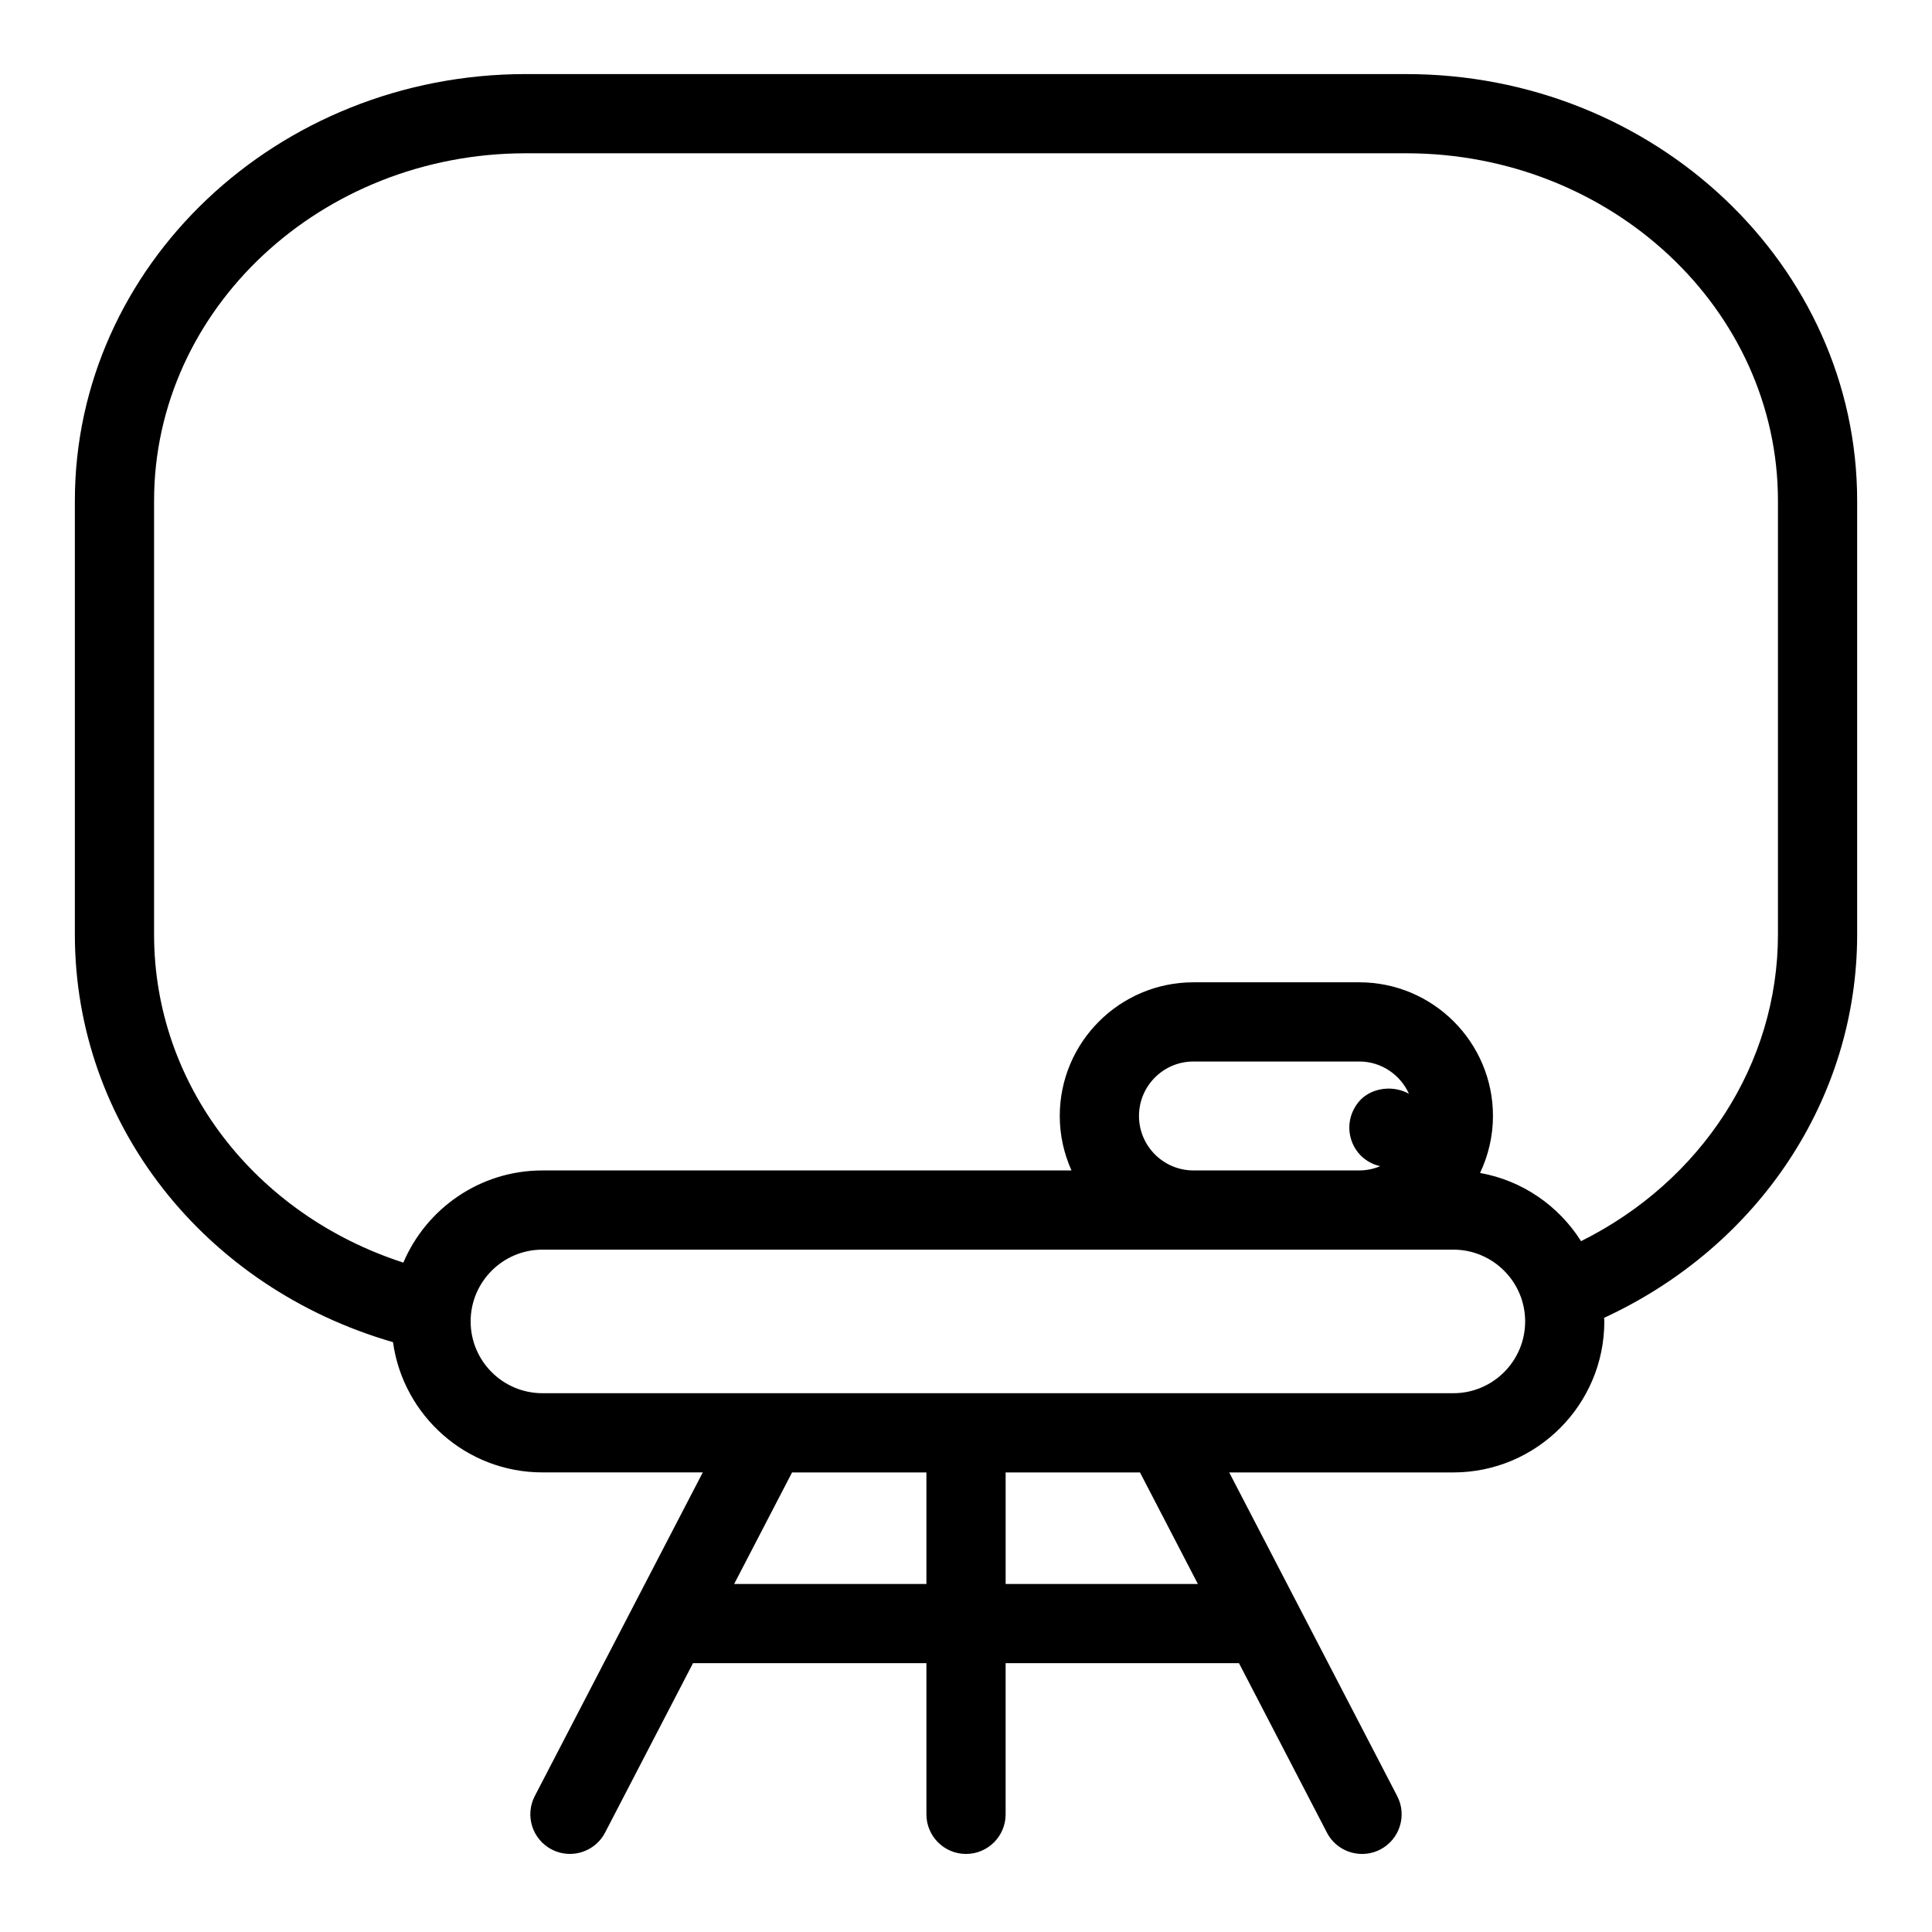 <?xml version="1.0" encoding="UTF-8"?>
<!-- Uploaded to: ICON Repo, www.svgrepo.com, Generator: ICON Repo Mixer Tools -->
<svg fill="#000000" width="800px" height="800px" version="1.1" viewBox="144 144 512 512" xmlns="http://www.w3.org/2000/svg">
 <path d="m516.66 163.63h-233.32c-65.895 0-119.5 50.73-119.5 113.09v114.93c0 50.203 34.301 93.562 84.309 108.04 2.699 19.461 19.398 34.512 39.59 34.512h42.504l-44.52 85.773c-2.672 5.137-0.66 11.484 4.481 14.152 1.547 0.793 3.195 1.18 4.828 1.18 3.793 0 7.457-2.066 9.324-5.656l23.301-44.898 61.852 0.008v40.059c0 5.793 4.703 10.496 10.496 10.496s10.496-4.703 10.496-10.496v-40.059h61.844l23.301 44.898c1.863 3.606 5.527 5.656 9.32 5.656 1.625 0 3.281-0.371 4.828-1.18 5.137-2.672 7.148-9.016 4.481-14.152l-44.52-85.773h59.391c22.059 0 40.016-17.953 40.016-40.016 0-0.324-0.043-0.637-0.051-0.961 40.934-18.918 67.055-58.086 67.055-101.58v-114.93c0-62.363-53.609-113.09-119.5-113.09zm-178.1 400.14 15.344-29.562h35.605v29.562zm122.89 0h-50.945v-29.562h35.602zm67.707-50.555h-241.41c-10.492 0-19.023-8.535-19.023-19.023 0-10.492 8.535-19.023 19.023-19.023h241.41c10.484 0 19.023 8.535 19.023 19.023 0 10.488-8.539 19.023-19.023 19.023zm-83.312-73.473c0-7.961 6.465-14.434 14.434-14.434h43.953c5.852 0 10.883 3.519 13.152 8.551-3.977-2.231-9.453-1.738-12.762 1.527-1.938 1.996-3.043 4.672-3.043 7.453 0 2.734 1.105 5.457 3.043 7.398 1.434 1.426 3.227 2.383 5.152 2.812-1.711 0.723-3.59 1.125-5.559 1.125h-43.953c-7.941-0.004-14.418-6.473-14.418-14.434zm169.33-48.09c0 34.297-20.23 65.359-52.18 81.27-5.894-9.336-15.508-16.07-26.766-18.078 2.172-4.594 3.422-9.699 3.422-15.098 0-19.539-15.891-35.426-35.426-35.426h-43.953c-19.539 0-35.426 15.887-35.426 35.426 0 5.137 1.129 10.012 3.106 14.434h-140.21c-16.535 0-30.758 10.086-36.852 24.426-39.34-12.746-66.059-47.238-66.059-86.953v-114.93c0-50.785 44.195-92.102 98.512-92.102h233.32c54.316 0 98.512 41.316 98.512 92.102z"/>
</svg>